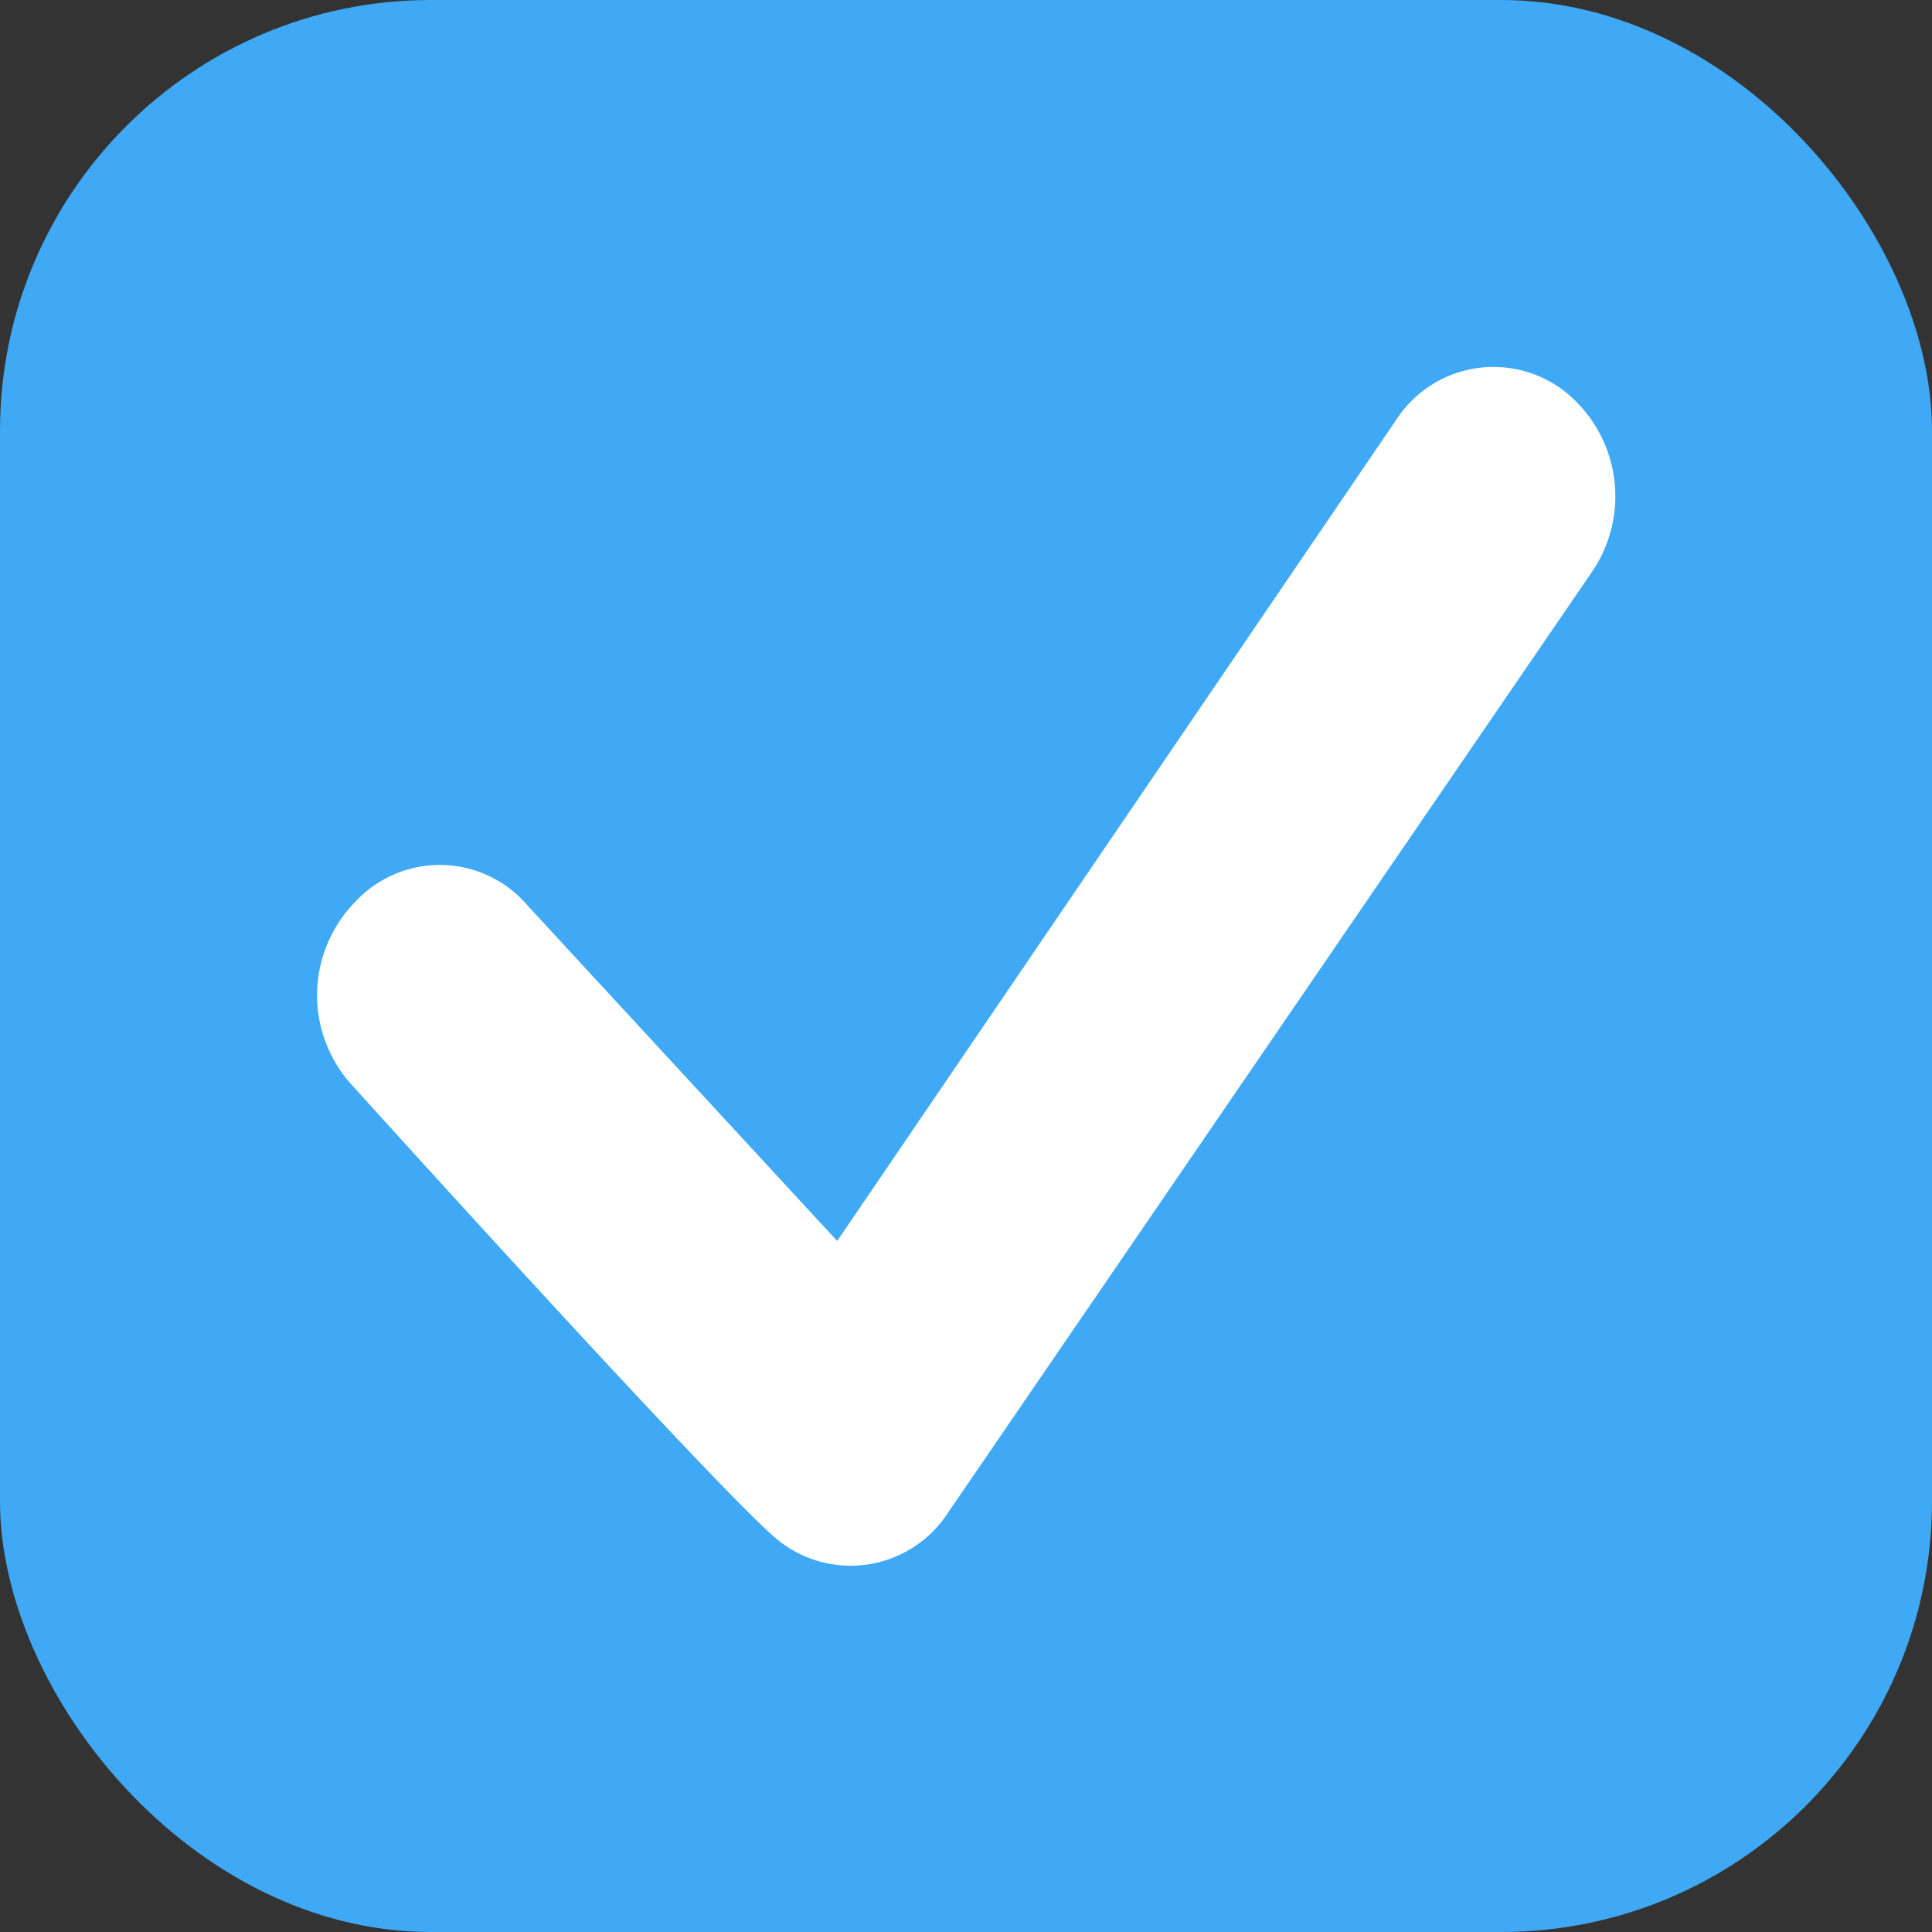 <svg xmlns="http://www.w3.org/2000/svg" viewBox="0 0 30 30"><rect x="0" y="0" width="30" height="30" fill="#333333" stroke="none"/><defs><style>.cls-1{fill:#3fa9f5;}.cls-2{fill:#fff;}</style></defs><g id="Capa_2" data-name="Capa 2"><g id="Capa_1-2" data-name="Capa 1"><rect class="cls-1" width="30" height="30" rx="6.69"/><path class="cls-2" d="M24.3,6.08a1.8,1.8,0,0,0-2.62.44L13,19.27l-4.8-5.2A1.79,1.79,0,0,0,5.52,14a2.07,2.07,0,0,0-.09,2.81s5.84,6.47,6.67,7.12a1.8,1.8,0,0,0,2.62-.44l10-14.61A2.08,2.08,0,0,0,24.3,6.08Z"/></g></g></svg>